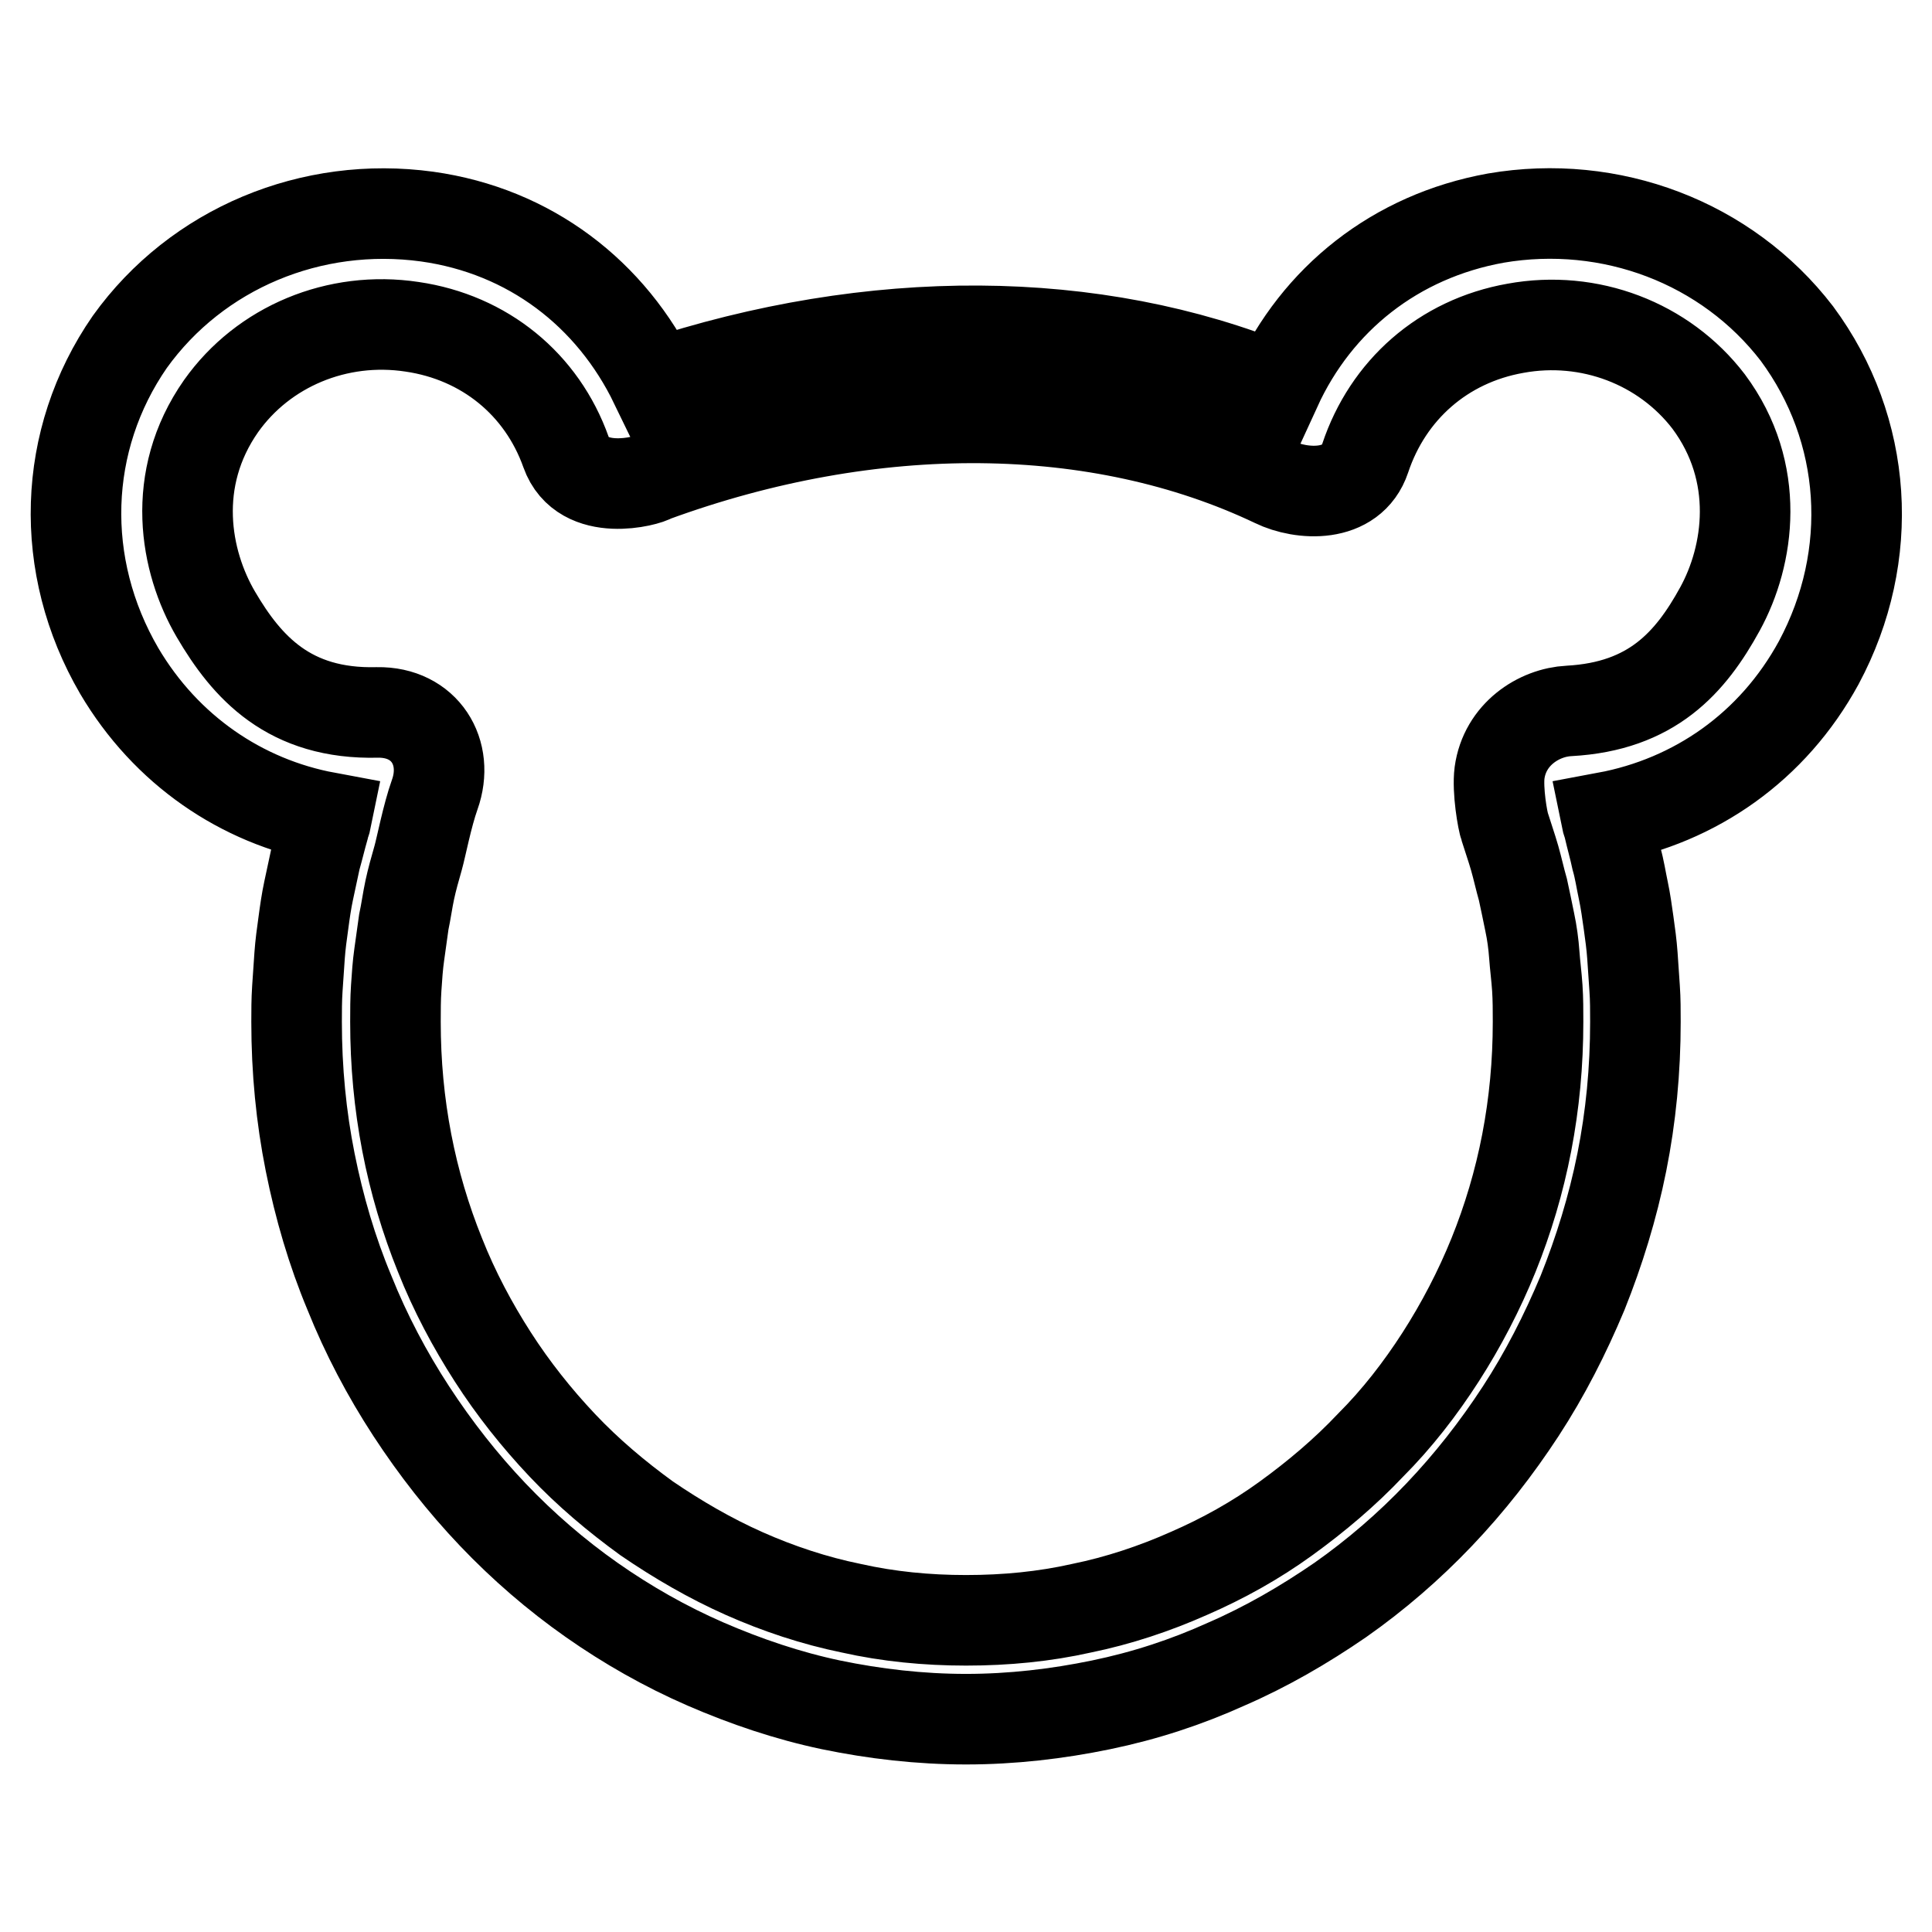 <?xml version="1.0" encoding="utf-8"?>
<!-- Svg Vector Icons : http://www.onlinewebfonts.com/icon -->
<!DOCTYPE svg PUBLIC "-//W3C//DTD SVG 1.1//EN" "http://www.w3.org/Graphics/SVG/1.1/DTD/svg11.dtd">
<svg version="1.1" xmlns="http://www.w3.org/2000/svg" xmlns:xlink="http://www.w3.org/1999/xlink" x="0px" y="0px" viewBox="0 0 256 256" enable-background="new 0 0 256 256" xml:space="preserve">
<g> <path stroke-width="12" fill-opacity="0" stroke="#000000"  d="M238.1,44.2c-9.3-12.1-24.7-17.9-39.9-15.3c-13.3,2.4-23.7,10.7-29.1,22.5c-24.1-9.9-53.4-10.1-82.3-0.5 C81,38.9,70.2,30.6,56.6,28.7c-15.3-2.1-30.5,4.2-39.4,16.6c-9,13-9.5,29.7-1.4,43.6C22,99.4,32,106.2,43.3,108.3 c-0.1,0.5-0.3,0.9-0.4,1.4c-0.4,1.4-0.7,2.7-1.1,4.1c-0.3,1.4-0.6,2.8-0.9,4.2s-0.5,2.8-0.7,4.3c-0.2,1.4-0.4,2.9-0.5,4.3 c-0.1,1.4-0.2,2.9-0.3,4.4c-0.1,1.5-0.1,3-0.1,4.4c0,6.4,0.6,12.6,1.8,18.6c1.2,6,2.9,11.8,5.2,17.3c2.2,5.5,5,10.8,8.2,15.7 c3.2,4.9,6.8,9.5,10.8,13.7c4,4.2,8.4,8,13.1,11.3c4.7,3.3,9.8,6.2,15.1,8.5c5.3,2.3,10.9,4.2,16.6,5.4c5.8,1.2,11.8,1.9,17.9,1.9 s12.1-0.7,17.9-1.9c5.8-1.2,11.3-3,16.6-5.4c5.3-2.3,10.3-5.2,15.1-8.5c4.7-3.3,9.1-7.1,13.1-11.3c4-4.2,7.6-8.8,10.8-13.7 c3.2-4.9,5.9-10.2,8.2-15.7c2.2-5.5,4-11.3,5.2-17.3c1.2-6,1.8-12.2,1.8-18.6c0-1.5,0-3-0.1-4.4c-0.1-1.5-0.2-2.9-0.3-4.4 c-0.1-1.4-0.3-2.9-0.5-4.3c-0.2-1.4-0.4-2.9-0.7-4.3c-0.3-1.4-0.5-2.8-0.9-4.2c-0.3-1.4-0.7-2.8-1-4.1c-0.1-0.5-0.3-0.9-0.4-1.4 c11.8-2.2,22.1-9.3,28.2-20.5C248.6,73.6,247.5,56.9,238.1,44.2z M227.9,80.7c-3.9,7.1-9,12.9-20,13.5c-4,0.2-8.5,3.1-9.2,8.2 c-0.3,2.3,0.4,6.4,0.7,7.2c0.4,1.3,0.9,2.7,1.3,4.1c0.4,1.4,0.7,2.8,1.1,4.2c0.3,1.4,0.6,2.8,0.9,4.3c0.3,1.4,0.5,2.9,0.6,4.3 s0.3,2.9,0.4,4.4c0.1,1.5,0.1,3,0.1,4.5c0,5.5-0.5,10.8-1.5,16s-2.5,10.2-4.4,14.9c-1.9,4.7-4.3,9.3-7,13.5 c-2.7,4.2-5.8,8.2-9.3,11.7c-3.4,3.6-7.2,6.8-11.2,9.7c-4,2.9-8.3,5.3-12.9,7.3c-4.5,2-9.3,3.6-14.2,4.6c-4.9,1.1-10,1.6-15.3,1.6 c-5.2,0-10.3-0.5-15.2-1.6c-4.9-1-9.7-2.6-14.2-4.6c-4.5-2-8.8-4.5-12.9-7.3c-4-2.9-7.8-6.1-11.2-9.7c-3.4-3.6-6.5-7.5-9.2-11.7 c-2.7-4.2-5.1-8.7-7-13.5c-1.9-4.7-3.4-9.7-4.4-14.9c-1-5.2-1.5-10.5-1.5-16c0-1.5,0-3,0.1-4.5c0.1-1.5,0.2-3,0.4-4.4 c0.2-1.5,0.4-2.9,0.6-4.3c0.3-1.4,0.5-2.9,0.8-4.3c0.3-1.4,0.7-2.8,1.1-4.2c0.4-1.4,1.2-5.6,2.2-8.4c2-5.6-1.3-11-7.6-10.9 c-11.7,0.3-17.3-6-21.4-13c-4.1-7-6.1-17.9,0.7-27.6c5.6-7.9,15.4-12,25.3-10.5c9.6,1.4,17.2,7.6,20.4,16.6 c2.2,6.2,10.9,3.8,11.5,3.3c29.2-10.7,59.1-10.4,82.4,0.7c3.5,1.7,10.2,2.2,12-3.2c3-9,10.3-15.5,19.9-17.2 c9.8-1.8,19.7,2,25.6,9.7C233.4,62.6,231.8,73.6,227.9,80.7z"/></g>
</svg>
